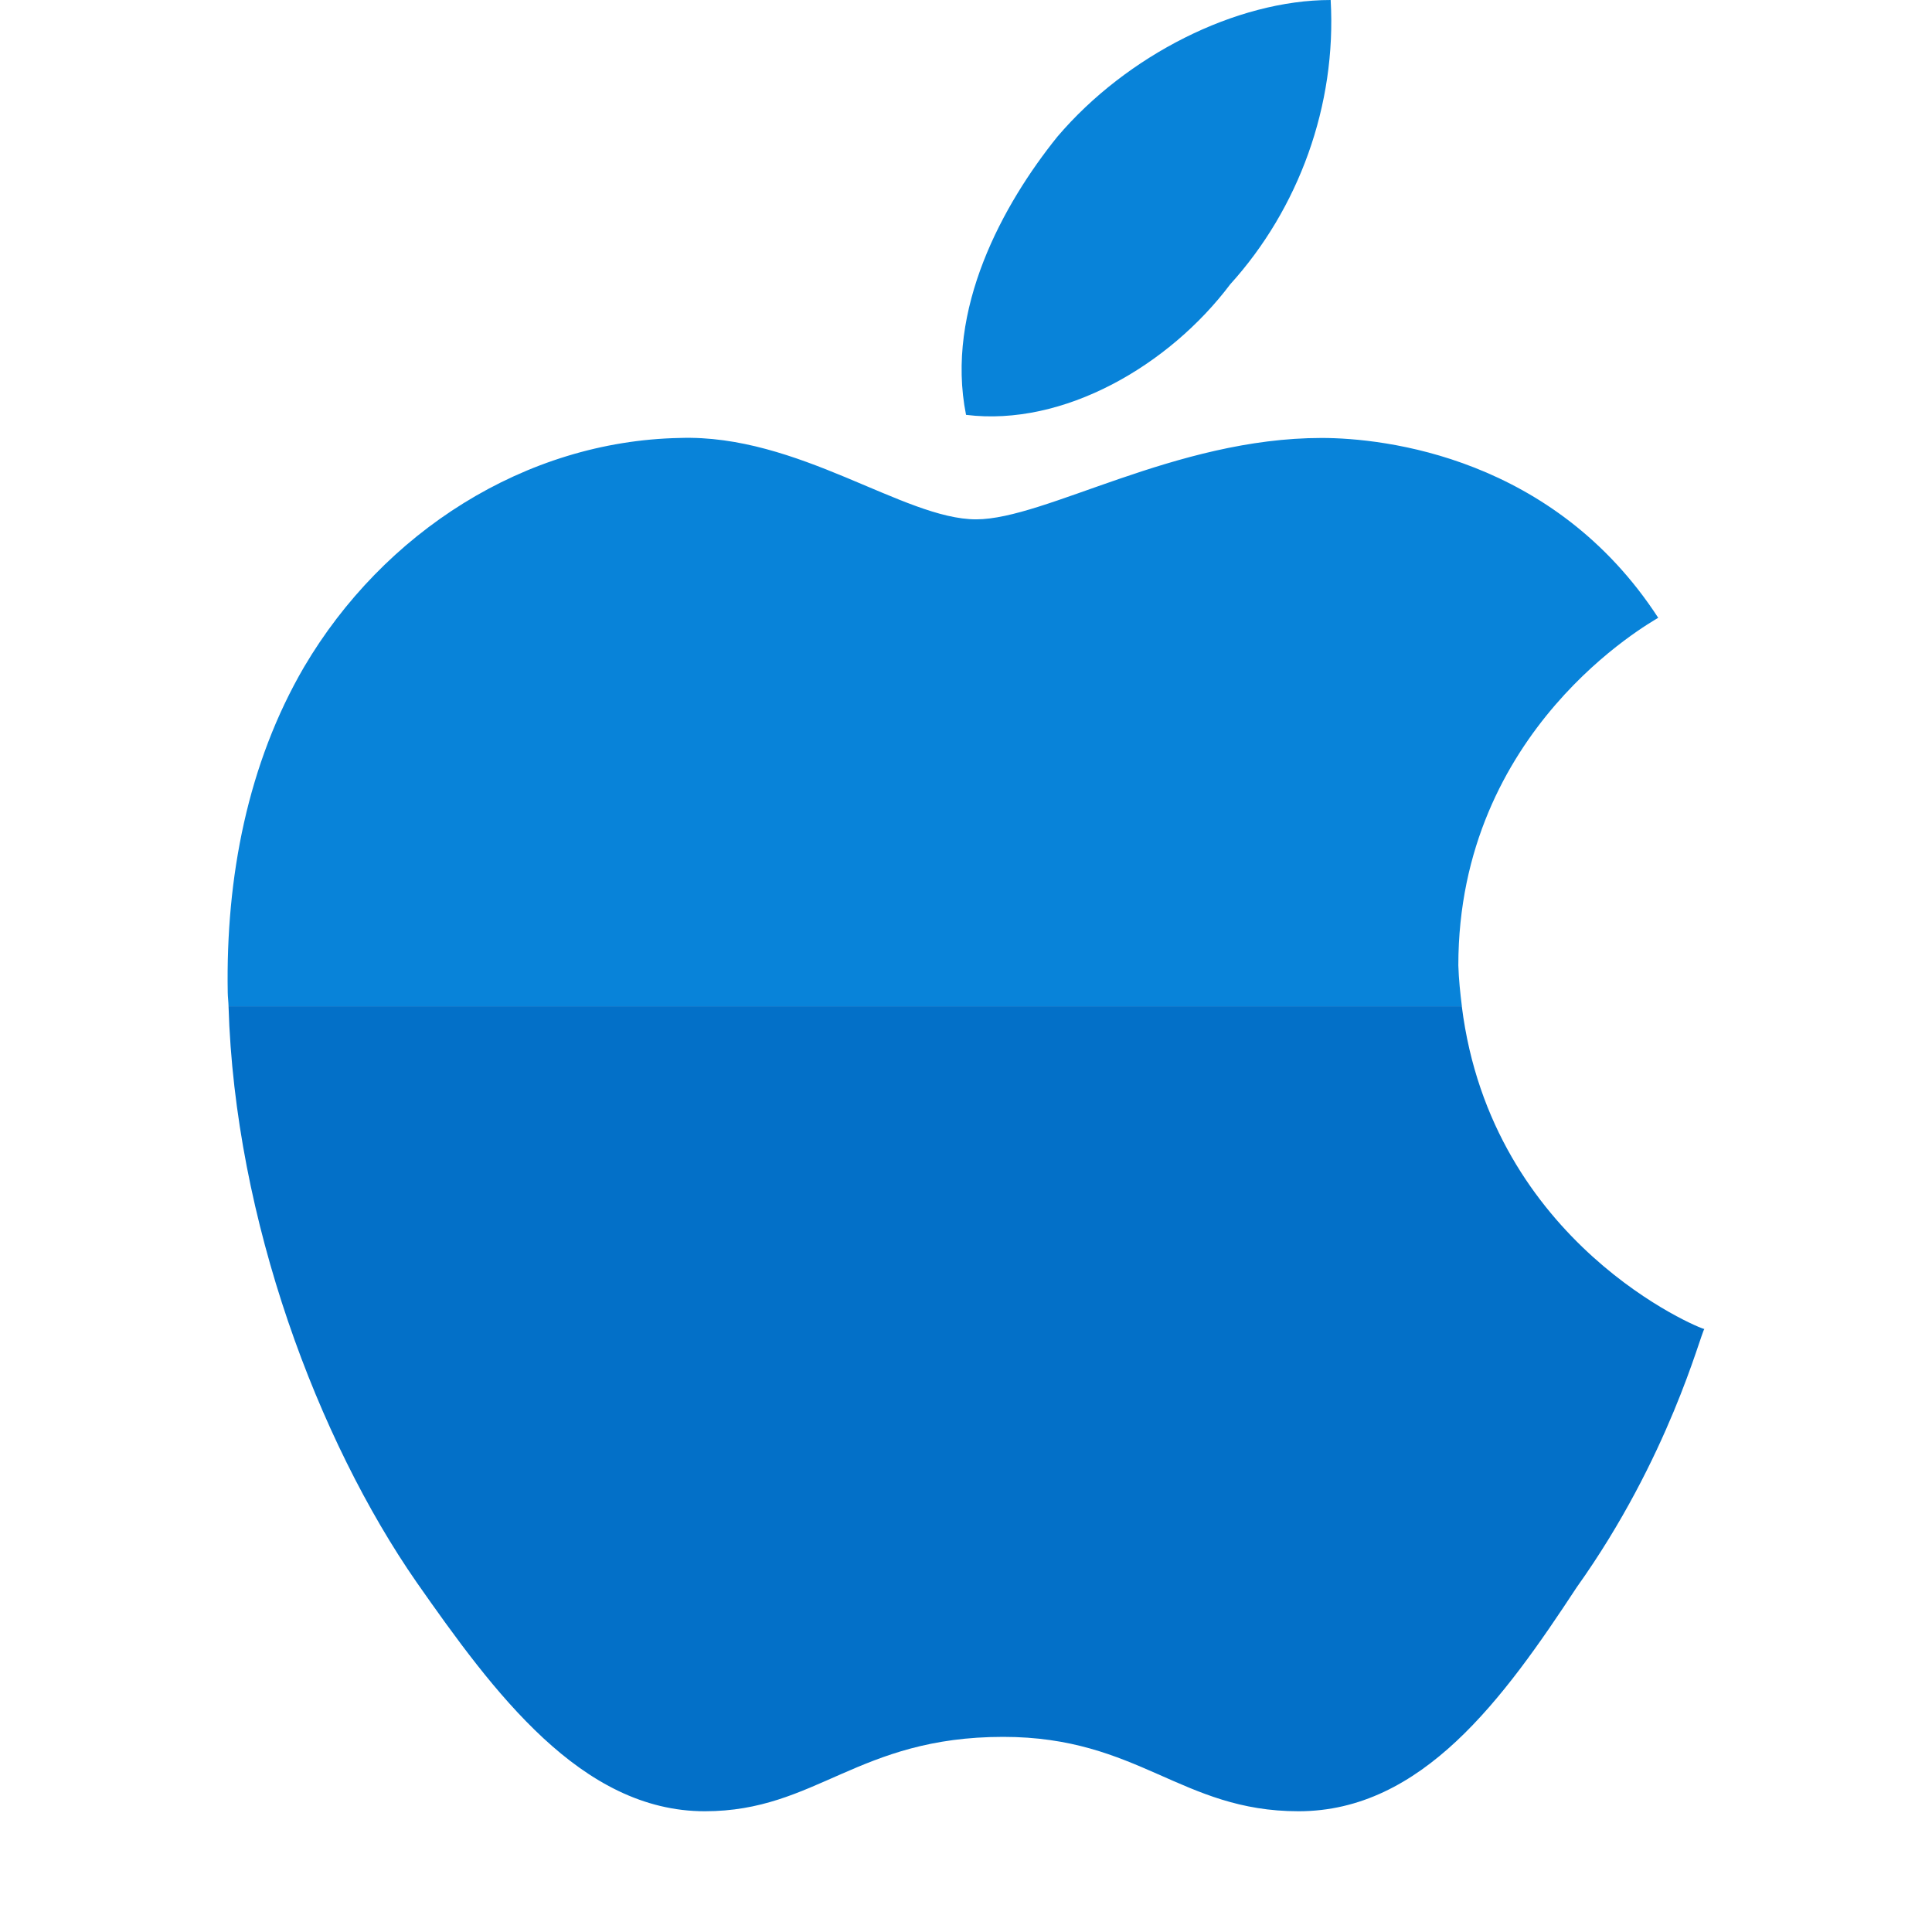 <svg xmlns="http://www.w3.org/2000/svg"  viewBox="0 0 48 48" width="96px" height="96px"><path fill="#0883d9" d="M36.232,23.985c0-5.865,4.766-8.51,4.966-8.636c-2.596-3.993-6.79-4.467-8.362-4.468	c-3.643,0-6.863,2.022-8.585,2.022c-1.797,0-4.418-2.121-7.363-2.022c-3.843,0.075-7.363,2.346-9.334,5.691	c-1.397,2.396-1.947,5.217-1.896,8.087c0.002,0.113,0.017,0.228,0.02,0.341H36.32C36.279,24.671,36.243,24.337,36.232,23.985z"/><path fill="#0883d9" d="M30.565,7.063C32.261,5.191,33.21,2.621,33.06,0c-2.346,0-5.066,1.372-6.788,3.394	c-1.348,1.672-2.795,4.293-2.271,6.913C26.422,10.607,29.043,9.085,30.565,7.063z"/><path fill="#0370c8" d="M17.511,45c2.771,0,3.794-1.848,7.413-1.848c3.37,0,4.418,1.848,7.338,1.848	c3.07,0,5.092-2.795,6.913-5.567c2.295-3.218,3.07-6.288,3.169-6.414c-0.094,0-5.287-2.112-6.026-8.019H5.678	c0.157,5.311,2.228,10.79,4.671,14.309C12.27,42.055,14.441,45,17.511,45z"/></svg>
